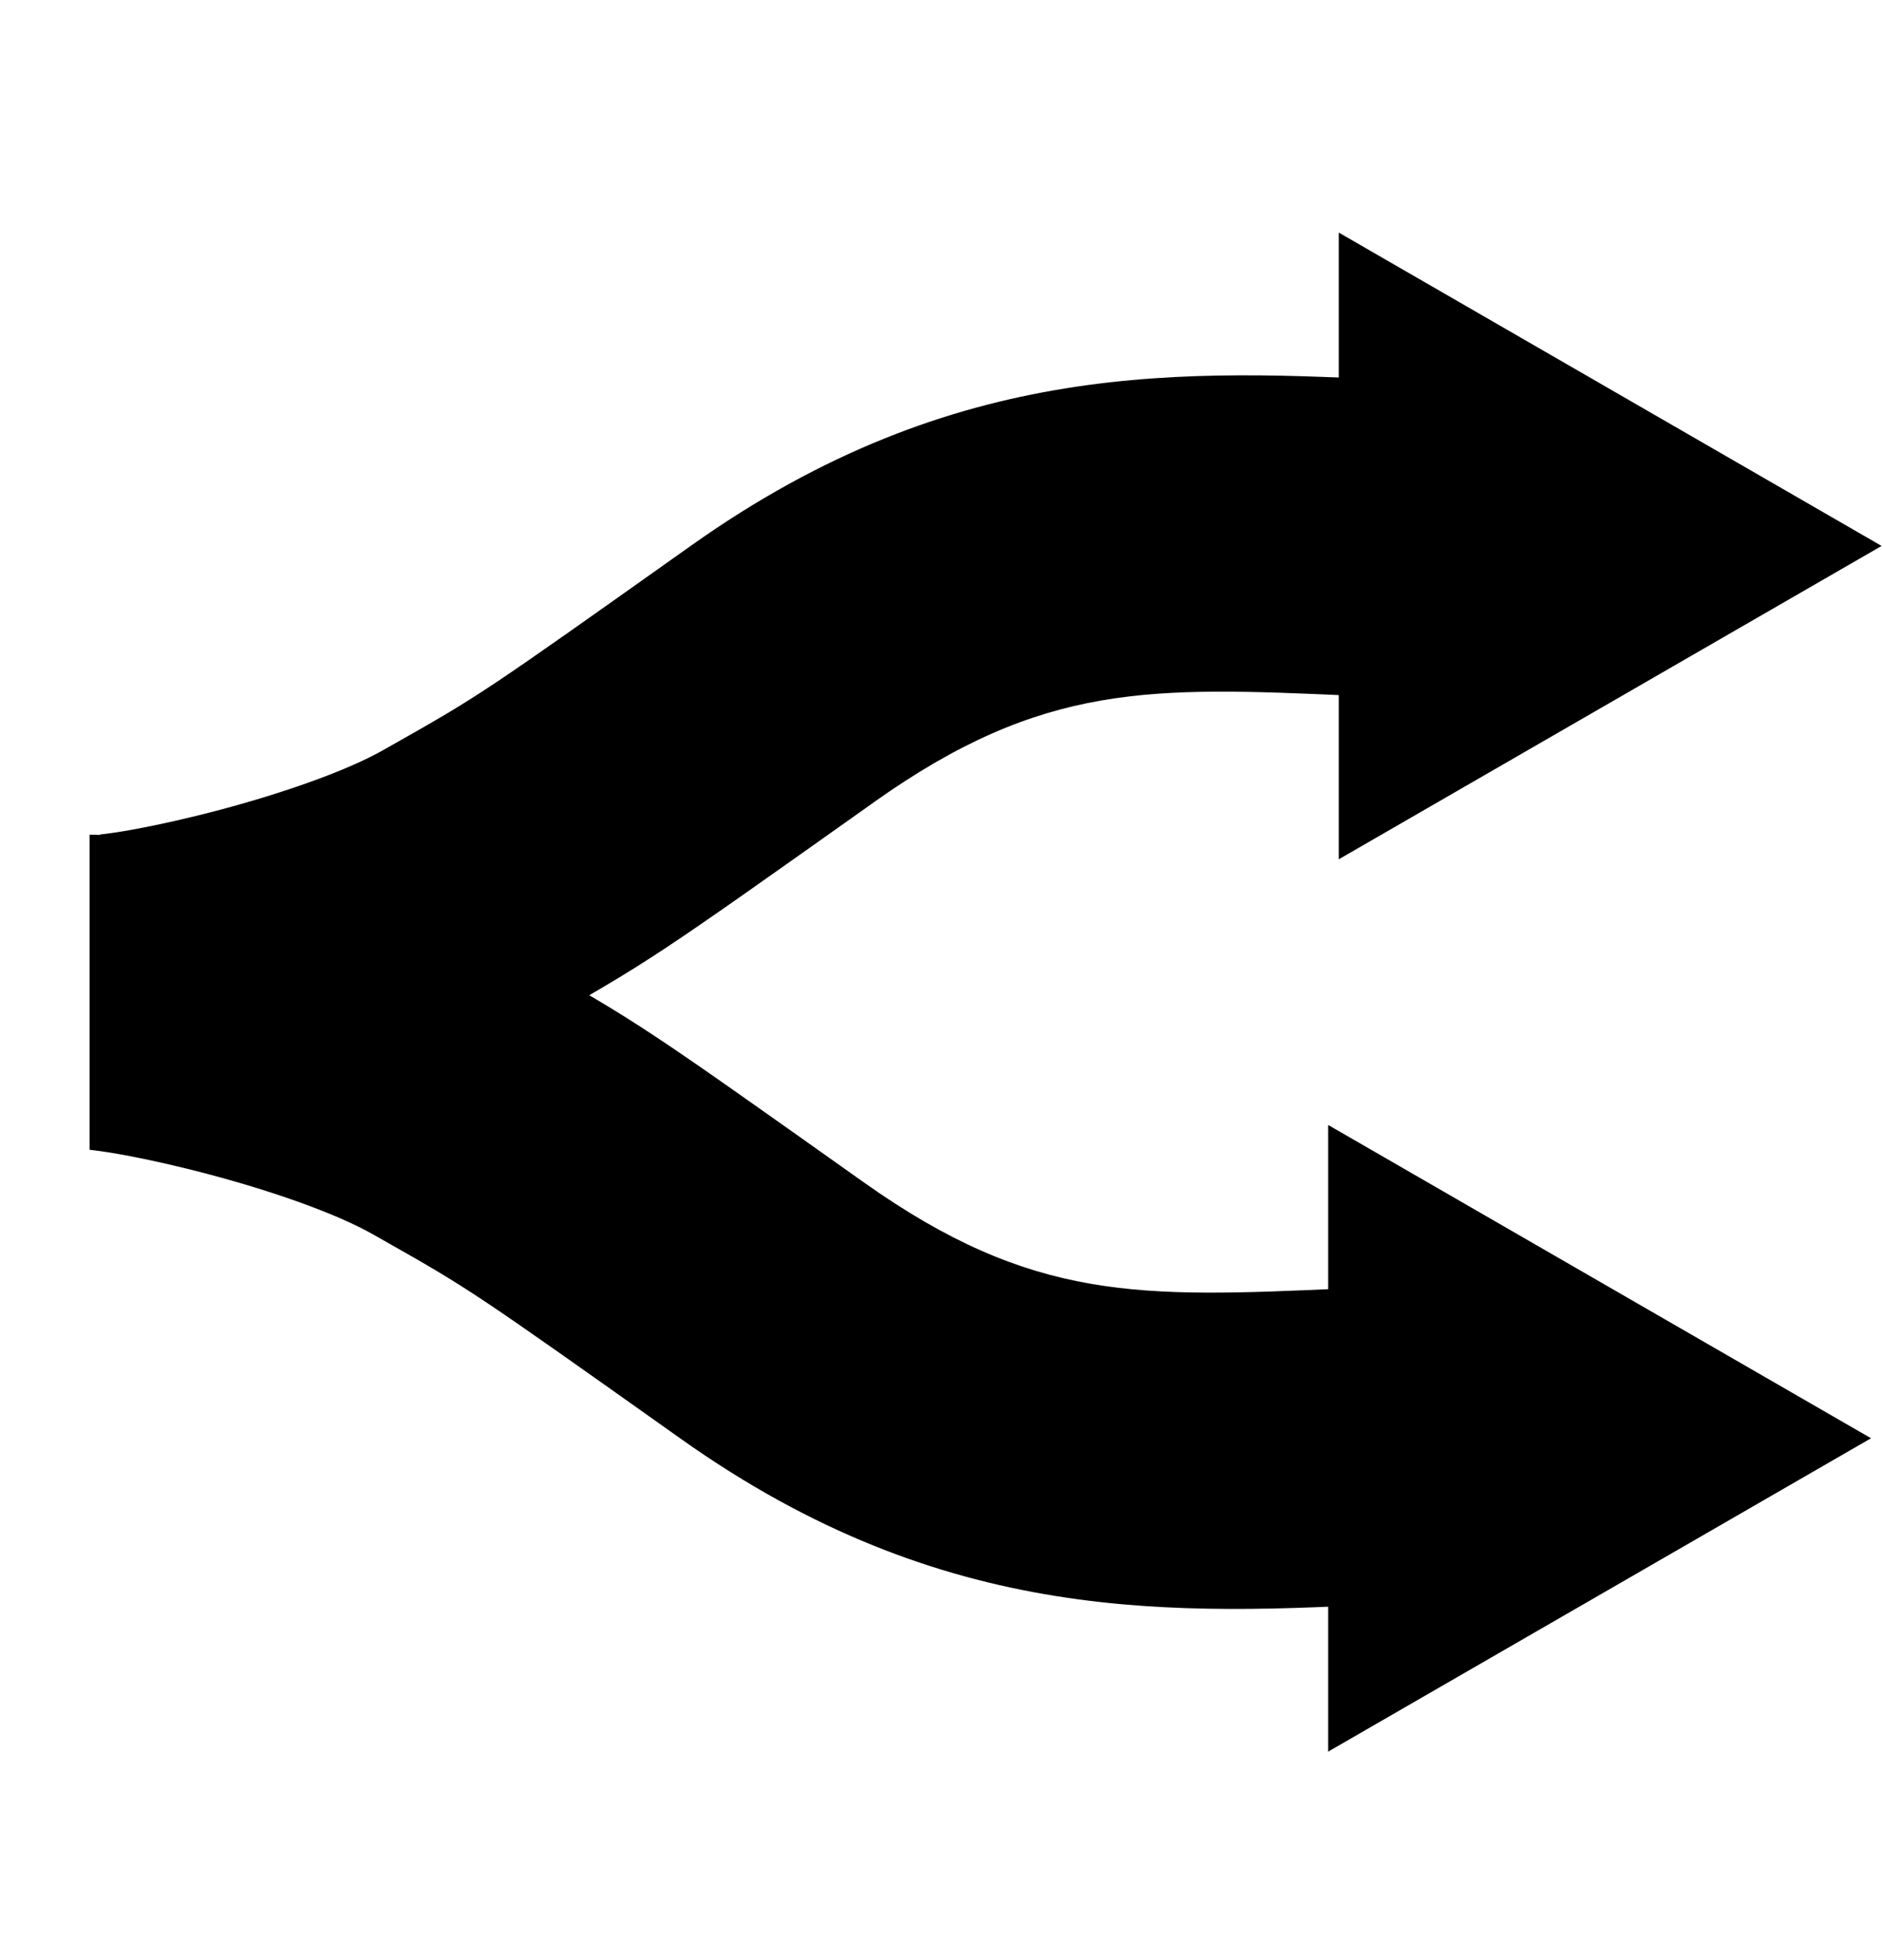 <svg viewBox="0 0 24 25" fill="none" xmlns="http://www.w3.org/2000/svg">
<path d="M1.277 12.653C1.947 12.653 4.536 12.075 5.876 11.316C7.215 10.557 7.215 10.557 9.983 8.593C13.487 6.106 15.965 6.939 20.027 6.939" fill="black"/>
<path fill-rule="evenodd" clip-rule="evenodd" d="M17.249 8.873C14.676 8.759 13.305 8.699 11.145 10.231C11.145 10.231 11.145 10.231 11.145 10.231L11.108 10.258C8.371 12.2 8.294 12.255 6.866 13.064C5.971 13.571 4.791 13.958 3.842 14.21C2.939 14.451 1.9 14.662 1.277 14.662V10.644C1.27 10.644 1.273 10.643 1.288 10.642C1.331 10.637 1.47 10.622 1.725 10.575C2.027 10.519 2.405 10.435 2.808 10.328C3.657 10.102 4.441 9.82 4.885 9.568C4.919 9.549 4.952 9.53 4.984 9.512C6.127 8.865 6.133 8.861 8.82 6.954L8.82 6.954C12.195 4.56 15.111 4.711 17.972 4.859C18.658 4.894 19.342 4.93 20.027 4.93V8.947C18.948 8.947 18.042 8.908 17.249 8.873Z" fill="black"/>
<path d="M23.956 6.963L17.092 10.926V3L23.956 6.963Z" fill="black" stroke="black" stroke-width="0.039"/>
<path d="M1.143 12.655C1.812 12.655 4.402 13.233 5.741 13.992C7.08 14.751 7.08 14.751 9.848 16.715C13.352 19.202 15.83 18.369 19.893 18.369" fill="black"/>
<path fill-rule="evenodd" clip-rule="evenodd" d="M1.153 14.666C1.138 14.664 1.135 14.664 1.143 14.664V10.646C1.765 10.646 2.804 10.857 3.708 11.098C4.656 11.35 5.836 11.737 6.731 12.244C8.159 13.053 8.236 13.108 10.973 15.05L11.011 15.077C11.011 15.077 11.011 15.077 11.011 15.077C13.17 16.609 14.541 16.549 17.114 16.435C17.907 16.4 18.814 16.36 19.892 16.36V20.378C19.207 20.378 18.524 20.414 17.837 20.449C14.976 20.597 12.06 20.748 8.685 18.353L8.685 18.353C5.999 16.447 5.992 16.443 4.849 15.796C4.817 15.778 4.784 15.759 4.75 15.74C4.306 15.488 3.522 15.206 2.673 14.98C2.27 14.873 1.893 14.789 1.591 14.733C1.335 14.686 1.196 14.671 1.153 14.666Z" fill="black"/>
<path d="M23.821 18.344L16.957 14.382V22.307L23.821 18.344Z" fill="black" stroke="black" stroke-width="0.039"/>
</svg>
